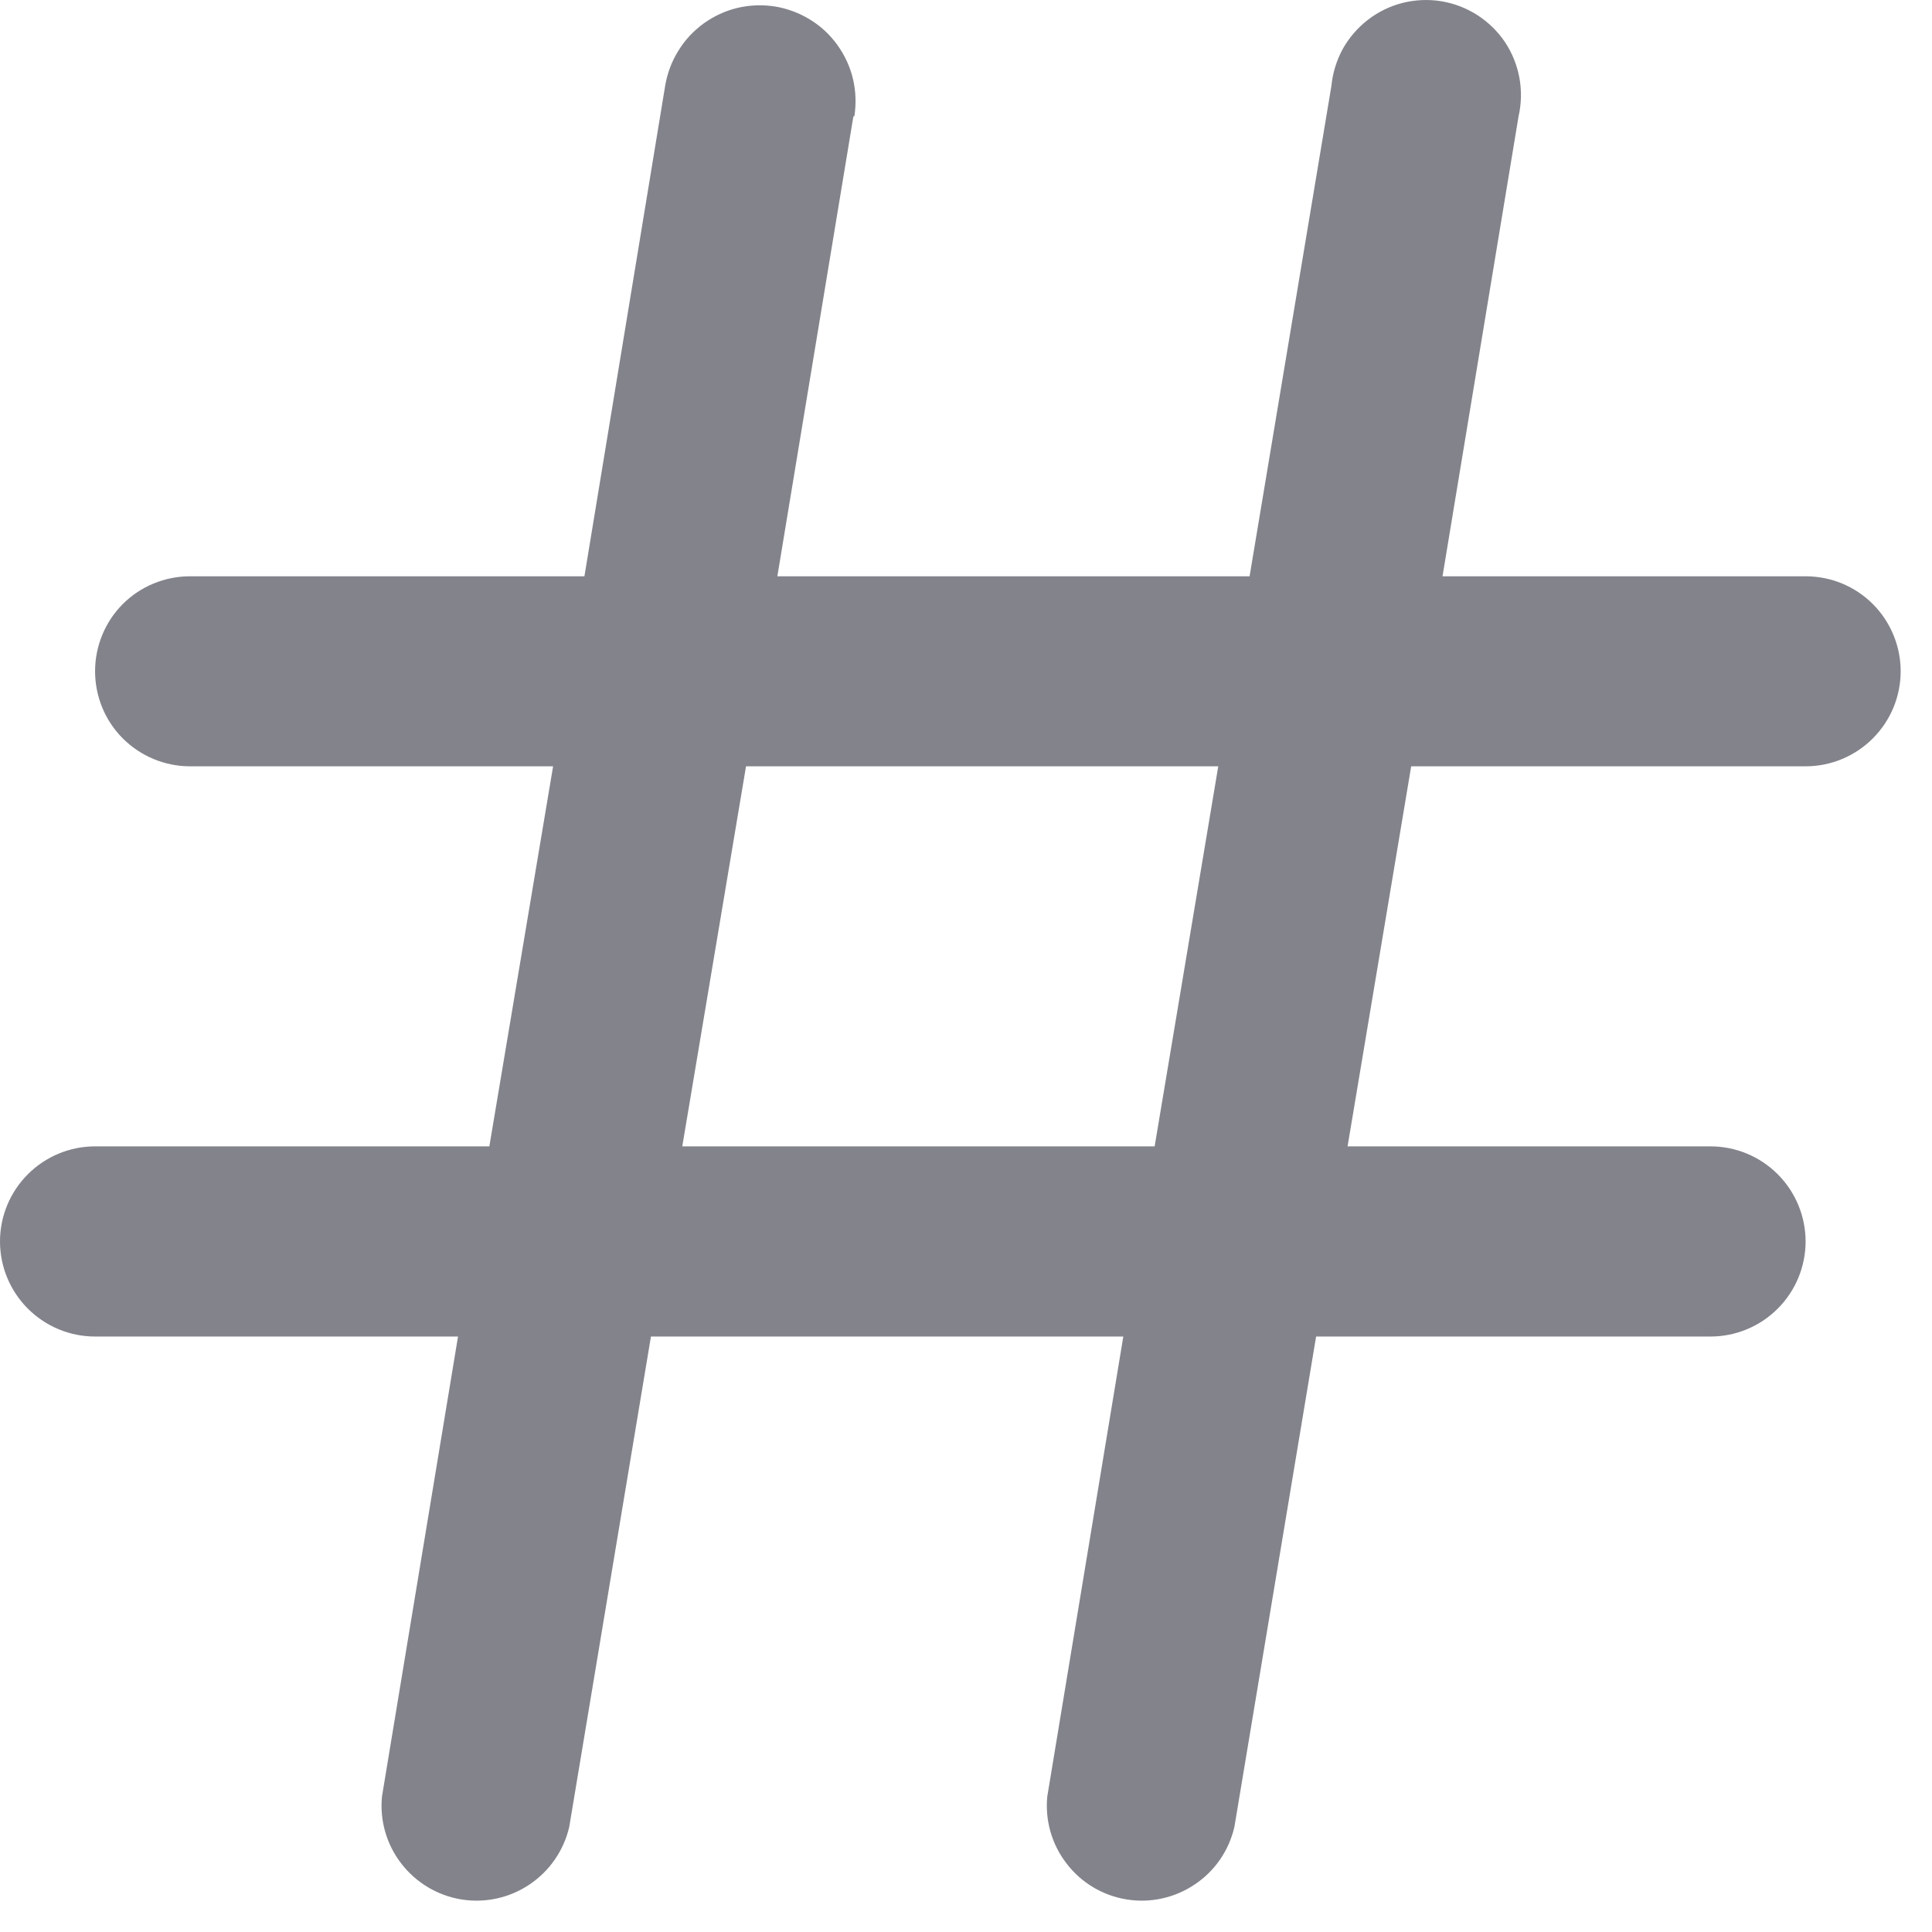 <?xml version="1.0" encoding="utf-8"?>
<svg xmlns="http://www.w3.org/2000/svg" fill="none" height="100%" overflow="visible" preserveAspectRatio="none" style="display: block;" viewBox="0 0 14 14" width="100%">
<path clip-rule="evenodd" d="M6.191 0.843C6.205 0.753 6.202 0.661 6.181 0.572C6.16 0.483 6.121 0.4 6.068 0.326C6.015 0.252 5.947 0.189 5.87 0.142C5.792 0.094 5.706 0.062 5.616 0.047C5.526 0.033 5.434 0.036 5.345 0.057C5.256 0.078 5.173 0.117 5.099 0.17C5.025 0.224 4.962 0.291 4.915 0.369C4.867 0.446 4.835 0.532 4.82 0.622L4.235 4.176H1.377C1.195 4.176 1.019 4.248 0.89 4.377C0.761 4.506 0.689 4.682 0.689 4.864C0.689 5.047 0.761 5.222 0.89 5.351C1.019 5.48 1.195 5.553 1.377 5.553H4.008L3.546 8.307H0.689C0.506 8.307 0.331 8.38 0.202 8.509C0.073 8.638 0 8.813 0 8.996C0 9.179 0.073 9.354 0.202 9.483C0.331 9.612 0.506 9.685 0.689 9.685H3.319L2.768 13.018C2.751 13.192 2.801 13.366 2.908 13.504C3.015 13.643 3.171 13.736 3.343 13.764C3.516 13.792 3.693 13.753 3.838 13.655C3.983 13.558 4.086 13.408 4.125 13.238L4.717 9.685H8.14L7.589 13.018C7.572 13.192 7.622 13.366 7.729 13.504C7.835 13.643 7.991 13.736 8.164 13.764C8.336 13.792 8.513 13.753 8.658 13.655C8.804 13.558 8.906 13.408 8.945 13.238L9.537 9.685H12.395C12.578 9.685 12.753 9.612 12.882 9.483C13.011 9.354 13.084 9.179 13.084 8.996C13.084 8.813 13.011 8.638 12.882 8.509C12.753 8.38 12.578 8.307 12.395 8.307H9.765L10.226 5.553H13.084C13.267 5.553 13.442 5.48 13.571 5.351C13.7 5.222 13.773 5.047 13.773 4.864C13.773 4.682 13.7 4.506 13.571 4.377C13.442 4.248 13.267 4.176 13.084 4.176H10.453L11.004 0.843C11.025 0.751 11.027 0.656 11.01 0.563C10.993 0.471 10.957 0.382 10.905 0.304C10.852 0.226 10.784 0.16 10.705 0.109C10.625 0.058 10.536 0.024 10.444 0.009C10.351 -0.006 10.255 -0.002 10.164 0.021C10.073 0.044 9.987 0.086 9.913 0.143C9.838 0.201 9.776 0.273 9.73 0.355C9.685 0.438 9.657 0.529 9.648 0.622L9.055 4.176H5.633L6.184 0.843H6.191ZM8.367 8.307L8.828 5.553H5.406L4.944 8.307H8.367Z" fill="#82838B" fill-rule="evenodd" id="Vector"/>
</svg>